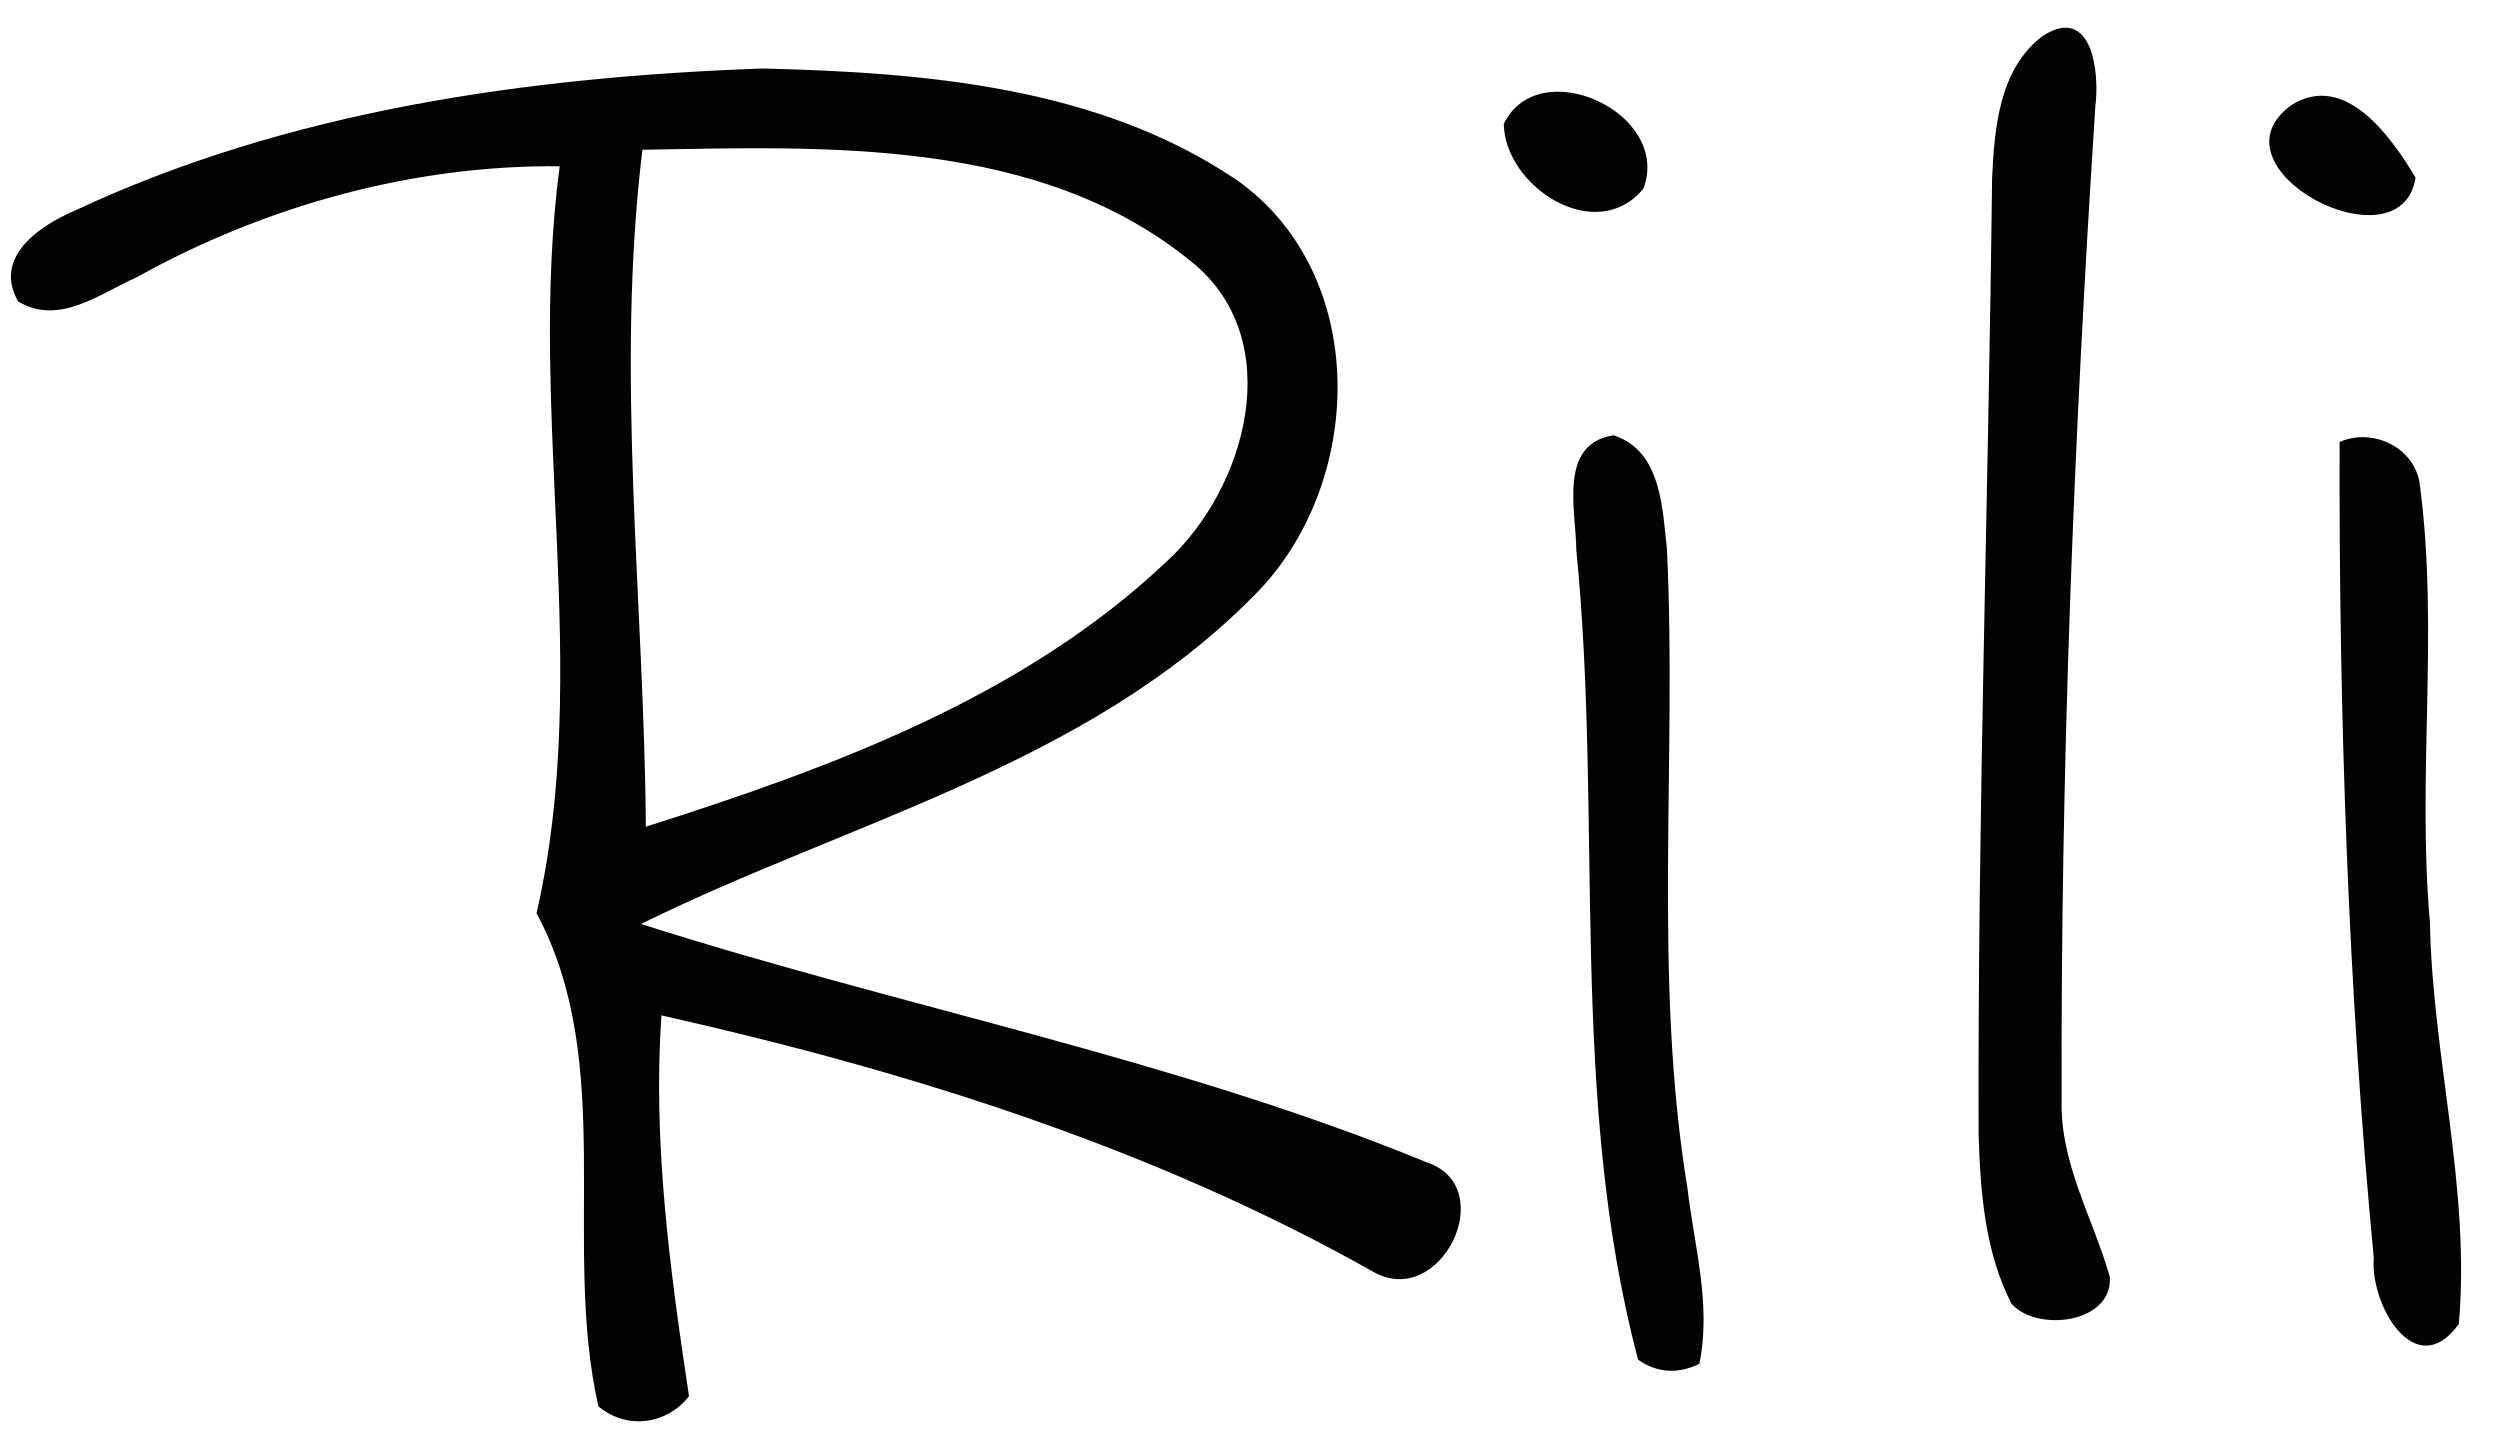 <?xml version="1.0" encoding="UTF-8" ?>
<!DOCTYPE svg PUBLIC "-//W3C//DTD SVG 1.1//EN" "http://www.w3.org/Graphics/SVG/1.1/DTD/svg11.dtd">
<svg width="141pt" height="82pt" viewBox="0 0 141 82" version="1.1" xmlns="http://www.w3.org/2000/svg">
<path fill="#050205" stroke="#050205" stroke-width="0.094" opacity="1.00" d=" M 115.23 2.07 C 117.95 0.30 118.38 4.07 118.13 6.01 C 116.92 24.67 116.17 43.38 116.23 62.08 C 116.14 65.62 118.01 68.73 118.95 72.04 C 119.10 74.58 114.92 75.09 113.49 73.51 C 111.99 70.58 111.74 67.22 111.64 63.99 C 111.58 46.01 112.20 28.04 112.40 10.06 C 112.53 7.25 112.80 3.90 115.23 2.07 Z" />
<path fill="#050205" stroke="#050205" stroke-width="0.094" opacity="1.00" d=" M 4.18 11.95 C 16.27 6.27 29.77 4.39 43.00 3.91 C 52.13 4.13 61.94 4.93 69.71 10.18 C 77.30 15.53 76.95 27.38 70.65 33.60 C 61.22 43.15 47.68 46.35 36.03 52.12 C 50.72 56.83 66.13 59.72 80.48 65.61 C 84.55 66.99 81.21 73.82 77.48 71.69 C 65.00 64.66 51.19 60.34 37.26 57.21 C 36.76 64.44 37.74 71.62 38.81 78.73 C 37.57 80.32 35.34 80.58 33.79 79.29 C 31.73 70.13 34.85 60.00 30.31 51.49 C 33.49 37.72 29.74 23.34 31.62 9.33 C 23.30 9.24 14.94 11.56 7.68 15.60 C 5.62 16.51 3.34 18.33 1.06 16.97 C -0.33 14.53 2.23 12.79 4.18 11.95 M 36.19 8.40 C 34.64 21.08 36.29 33.94 36.38 46.69 C 46.83 43.37 57.66 39.41 65.77 31.76 C 70.36 27.60 72.70 19.17 67.26 14.75 C 58.65 7.70 46.68 8.22 36.19 8.40 Z" />
<path fill="#050205" stroke="#050205" stroke-width="0.094" opacity="1.00" d=" M 84.86 7.00 C 86.80 3.01 94.22 6.39 92.65 10.61 C 90.02 13.81 84.93 10.50 84.86 7.00 Z" />
<path fill="#050205" stroke="#050205" stroke-width="0.094" opacity="1.00" d=" M 129.27 5.96 C 132.26 4.09 134.84 7.77 136.19 10.03 C 135.36 15.18 124.42 9.45 129.27 5.96 Z" />
<path fill="#050205" stroke="#050205" stroke-width="0.094" opacity="1.00" d=" M 88.95 31.01 C 88.94 28.83 87.92 25.07 91.00 24.60 C 93.66 25.46 93.71 28.67 93.97 30.99 C 94.54 43.00 93.17 55.12 95.13 67.05 C 95.51 70.30 96.48 73.61 95.80 76.89 C 94.61 77.46 93.48 77.38 92.43 76.66 C 88.50 61.83 90.46 46.18 88.95 31.01 Z" />
<path fill="#050205" stroke="#050205" stroke-width="0.094" opacity="1.00" d=" M 132.00 24.96 C 133.87 24.15 136.23 25.33 136.44 27.41 C 137.51 35.56 136.27 43.82 137.00 52.00 C 137.14 59.58 139.30 67.07 138.63 74.66 C 136.22 78.00 133.70 73.49 133.93 70.96 C 132.47 55.70 131.96 40.25 132.00 24.96 Z" />
</svg>
